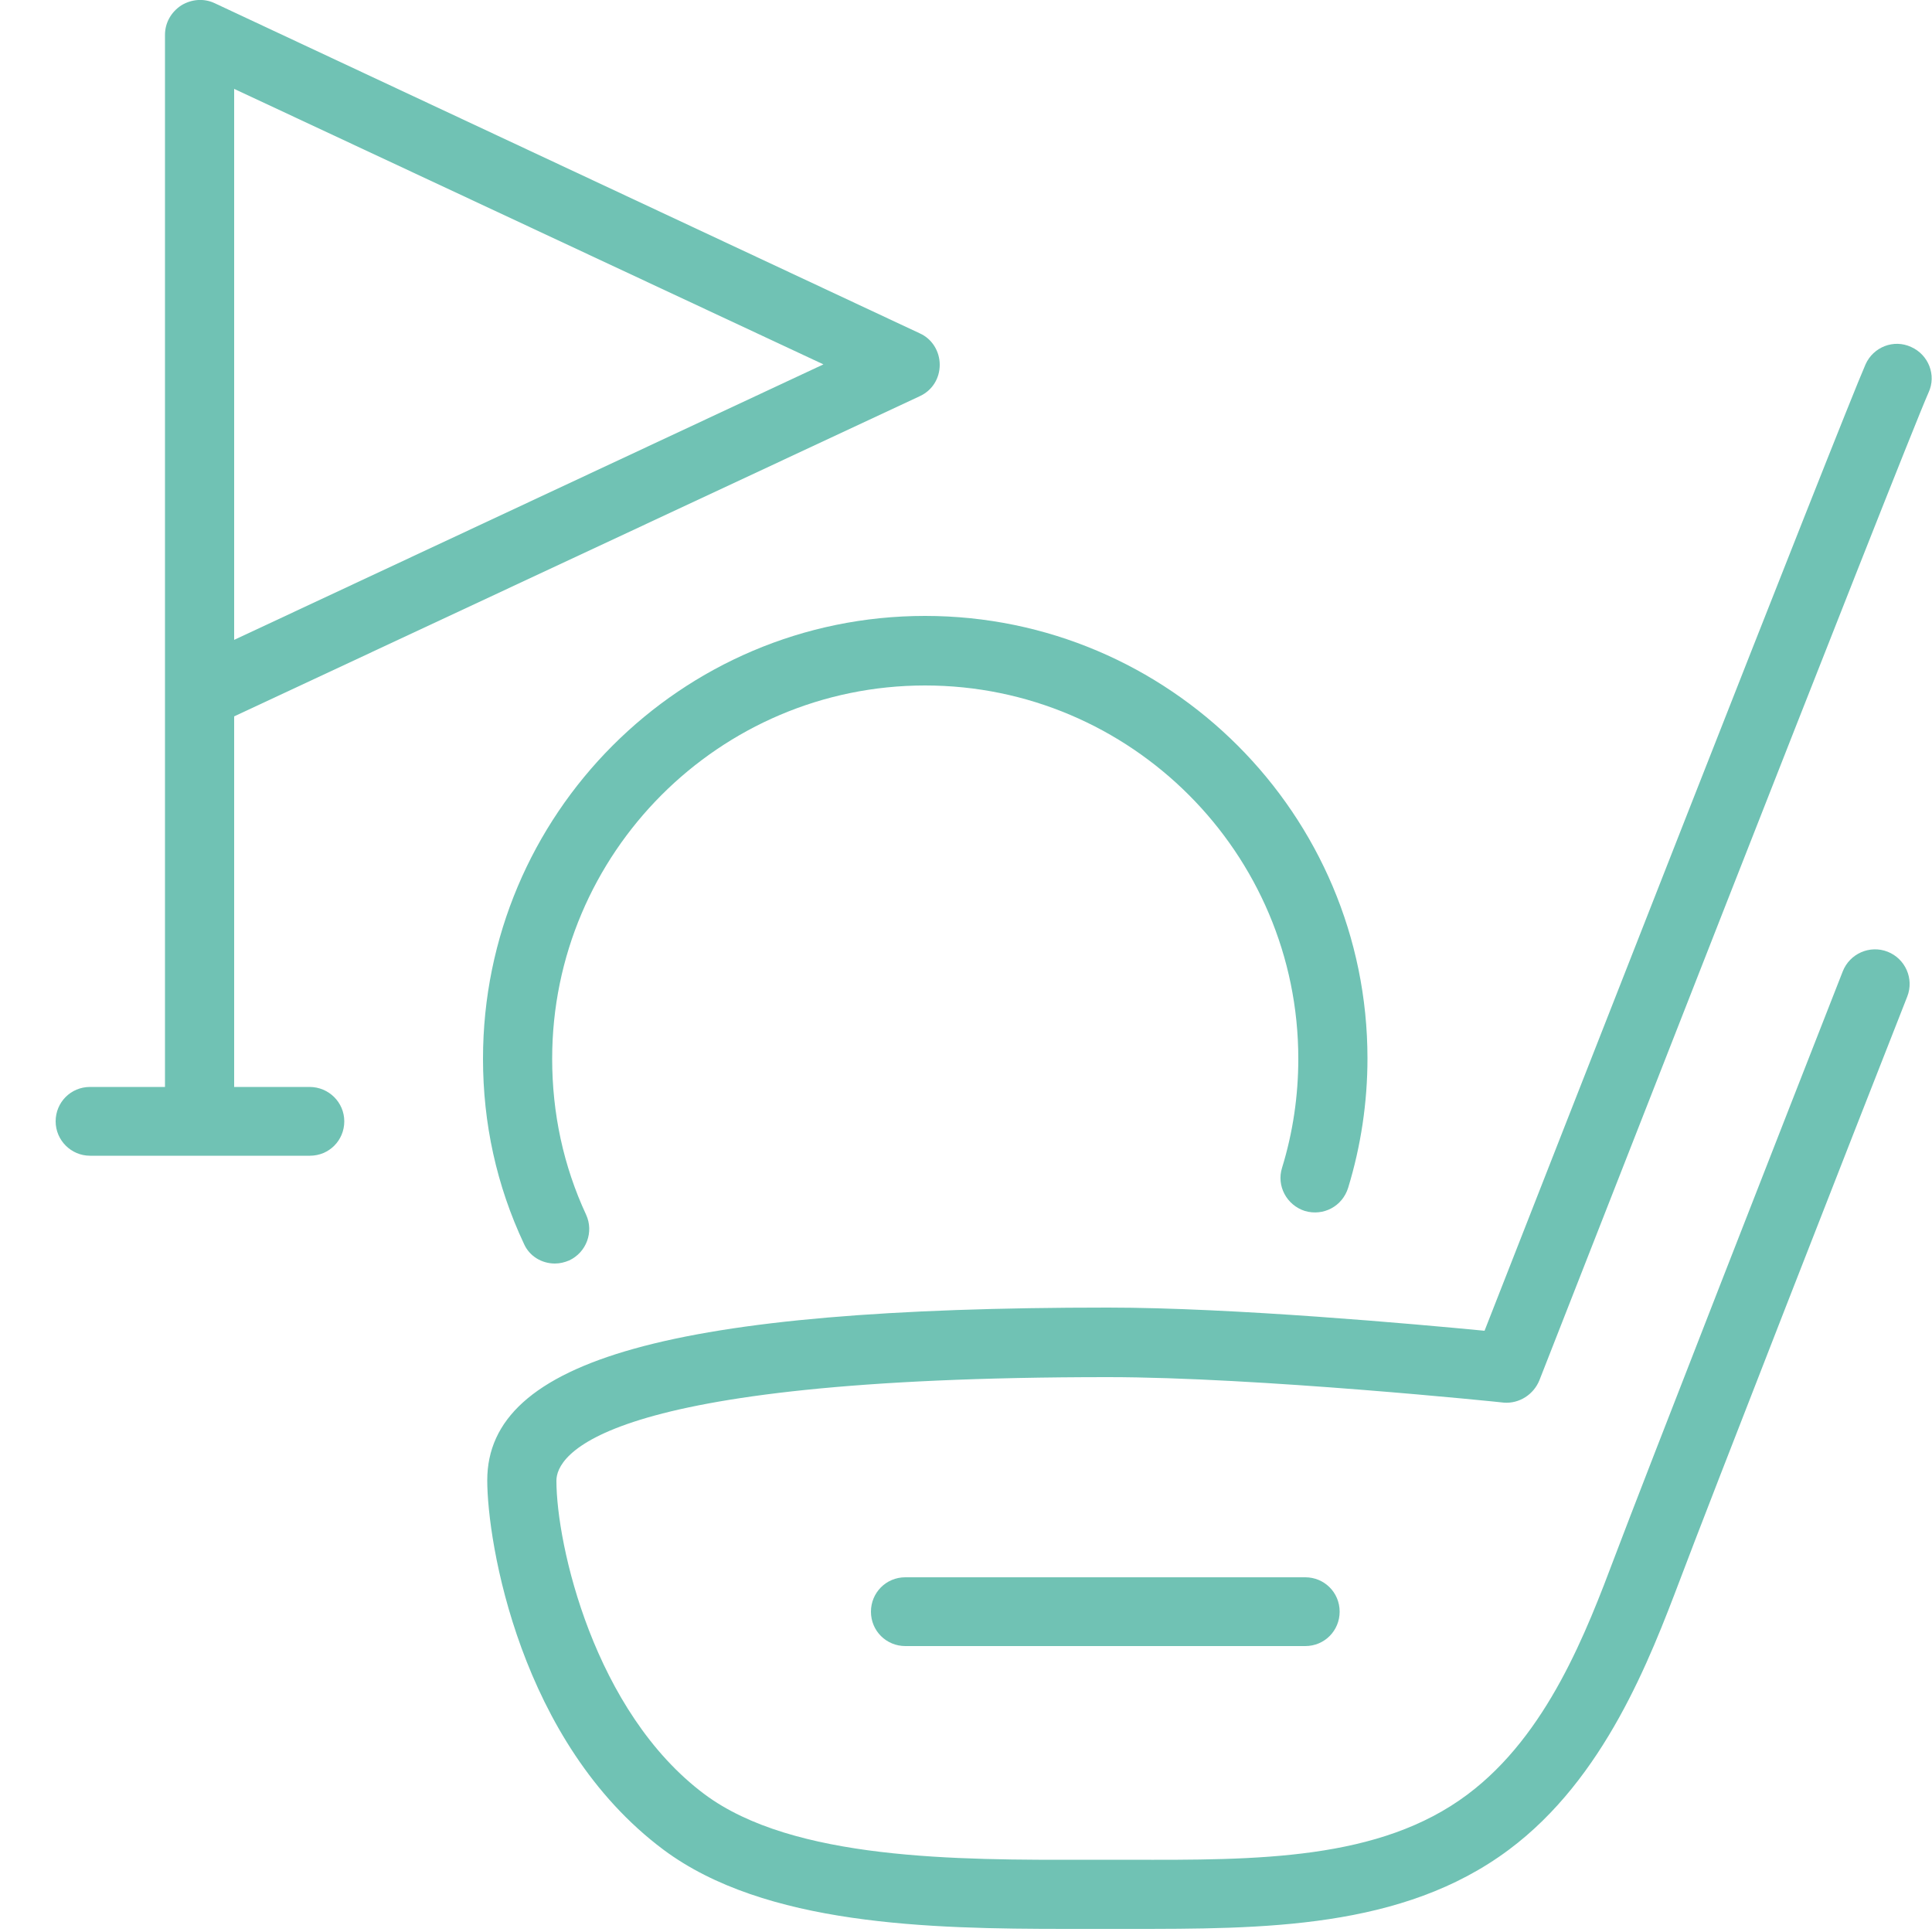 <?xml version="1.0" encoding="utf-8"?>
<!-- Generator: Adobe Illustrator 25.4.1, SVG Export Plug-In . SVG Version: 6.00 Build 0)  -->
<svg version="1.1" id="Ebene_1" xmlns="http://www.w3.org/2000/svg" xmlns:xlink="http://www.w3.org/1999/xlink" x="0px" y="0px"
	 viewBox="0 0 50 50" style="enable-background:new 0 0 50 50;" xml:space="preserve">
<style type="text/css">
	.st0{clip-path:url(#SVGID_00000109011279541599272560000006542719968708496030_);fill:#70C2B4;}
</style>
<g>
	<defs>
		<rect id="SVGID_1_" x="1.43" y="0" width="48.56" height="49.91"/>
	</defs>
	<clipPath id="SVGID_00000012431476505778382420000004461950092310799235_">
		<use xlink:href="#SVGID_1_"  style="overflow:visible;"/>
	</clipPath>
	<path style="clip-path:url(#SVGID_00000012431476505778382420000004461950092310799235_);fill:#70C2B4;" d="M6.06,16.56V2.3
		l15.25,7.13L6.06,16.56z M8.01,28.13H6.06v-9.59l17.75-8.29c0.32-0.15,0.51-0.46,0.51-0.81s-0.2-0.67-0.51-0.81L5.55,0.08
		c-0.28-0.13-0.6-0.1-0.86,0.06C4.43,0.31,4.27,0.59,4.27,0.9v27.23H2.33c-0.5,0-0.89,0.4-0.89,0.89s0.4,0.89,0.89,0.89h5.69
		c0.5,0,0.89-0.4,0.89-0.89S8.51,28.13,8.01,28.13"/>
	<path style="clip-path:url(#SVGID_00000012431476505778382420000004461950092310799235_);fill:#70C2B4;" d="M39.84,35.72
		c0.1-0.24,9.43-24.12,10.07-25.56c0.21-0.45,0-0.98-0.45-1.18c-0.45-0.21-0.98,0-1.18,0.45c-0.6,1.36-8.33,21.11-9.86,25.01
		c-1.76-0.17-6.51-0.6-9.75-0.6c-11.25,0-16.06,1.34-16.06,4.47c0,1.6,0.84,6.78,4.56,9.56c2.63,1.96,6.88,2.05,10.44,2.05
		c0.19,0,1.58,0,1.58,0c3.49,0,7.1,0.01,9.86-2.05c2.48-1.85,3.65-4.94,4.43-6.99c0.64-1.71,4.64-11.94,5.88-15.09
		c0.18-0.46-0.05-0.98-0.51-1.16c-0.46-0.18-0.98,0.05-1.16,0.51c-1.24,3.16-5.24,13.39-5.89,15.12c-0.74,1.96-1.75,4.63-3.82,6.18
		c-2.28,1.71-5.44,1.7-8.78,1.69h-1.05c-3.39,0.01-7.62,0.01-9.91-1.69c-2.87-2.14-3.84-6.47-3.84-8.12c0-0.63,1.02-2.68,14.27-2.68
		c3.87,0,10.19,0.65,10.25,0.66C39.32,36.33,39.69,36.09,39.84,35.72"/>
	<path style="clip-path:url(#SVGID_00000012431476505778382420000004461950092310799235_);fill:#70C2B4;" d="M23.43,40.82
		c-0.5,0-0.89,0.4-0.89,0.89c0,0.5,0.4,0.89,0.89,0.89h10.35c0.5,0,0.89-0.4,0.89-0.89c0-0.5-0.4-0.89-0.89-0.89H23.43z"/>
	<path style="clip-path:url(#SVGID_00000012431476505778382420000004461950092310799235_);fill:#70C2B4;" d="M14.36,32.7
		c0.13,0,0.25-0.03,0.37-0.08c0.45-0.21,0.64-0.74,0.44-1.18c-0.59-1.27-0.88-2.63-0.88-4.04c0-5.32,4.33-9.66,9.65-9.66
		c5.33,0,9.66,4.34,9.66,9.66c0,0.96-0.14,1.91-0.42,2.82c-0.15,0.47,0.12,0.97,0.59,1.12c0.48,0.14,0.97-0.12,1.12-0.6
		c0.33-1.08,0.5-2.21,0.5-3.35c0-6.31-5.13-11.45-11.45-11.45S12.5,21.08,12.5,27.4c0,1.67,0.35,3.28,1.06,4.79
		C13.7,32.51,14.02,32.7,14.36,32.7"/>
</g>
</svg>
